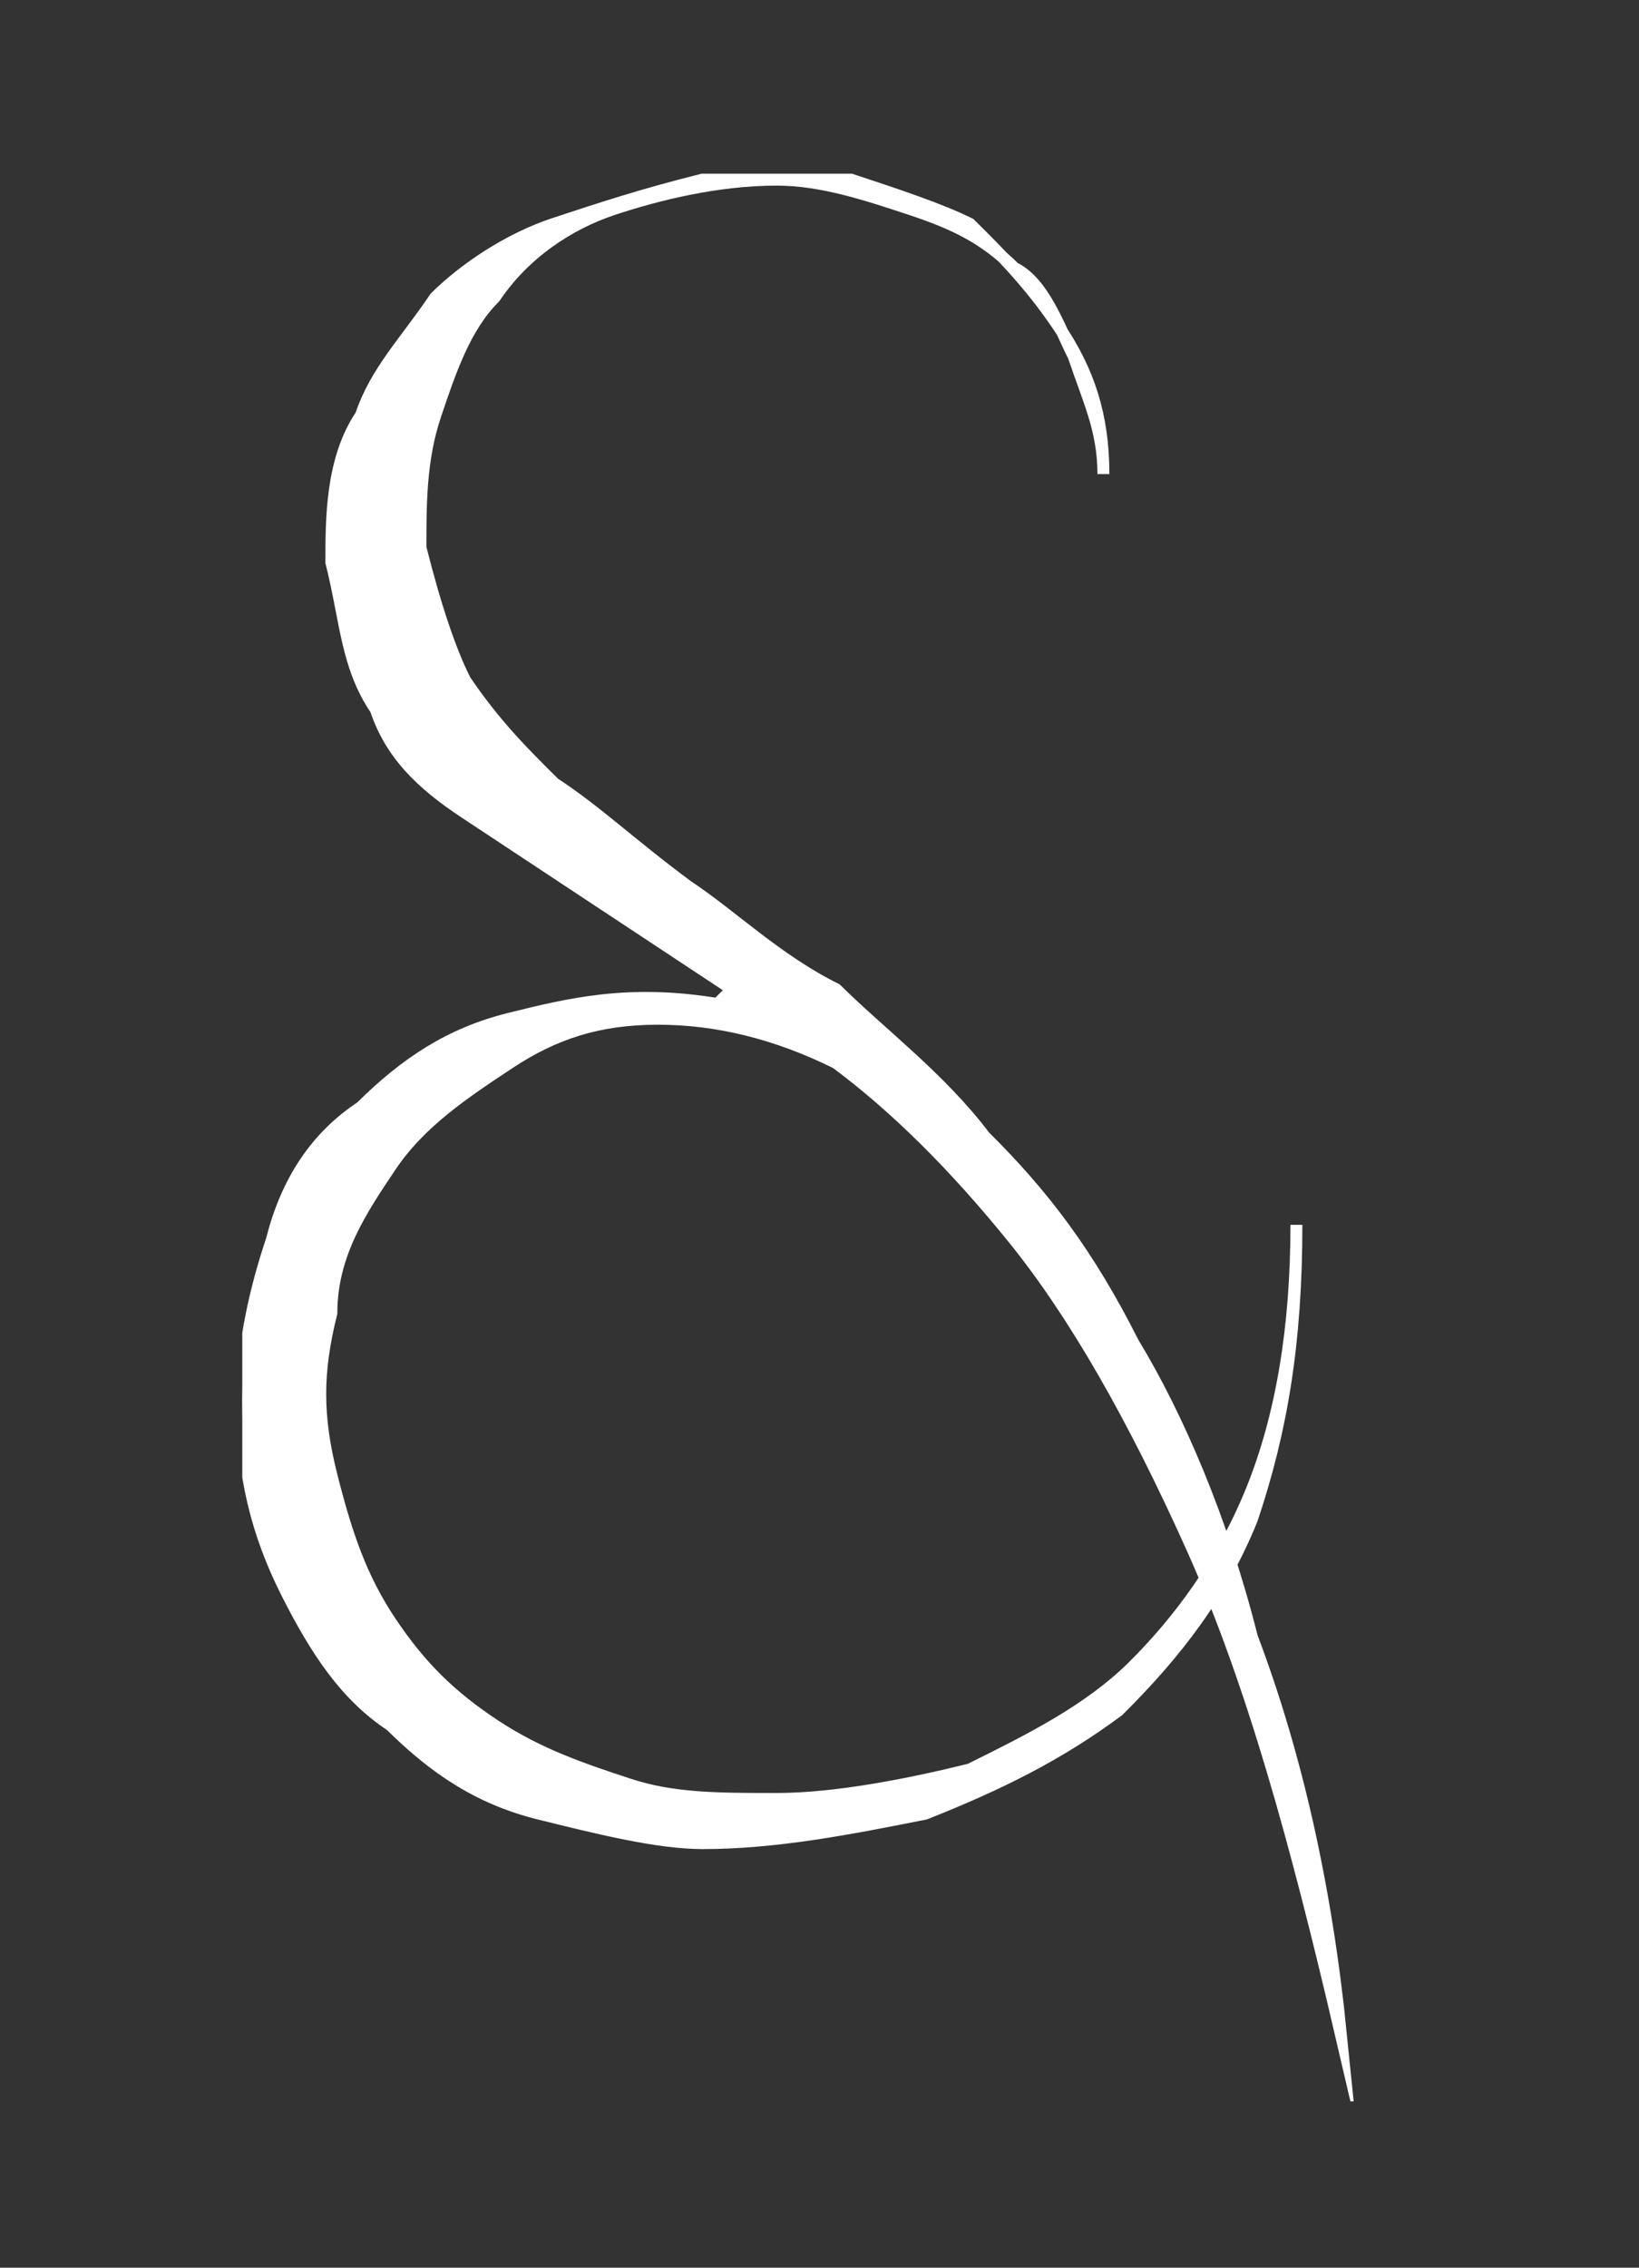 <?xml version="1.0" encoding="UTF-8"?> <svg xmlns="http://www.w3.org/2000/svg" width="115" height="159" viewBox="0 0 115 159" fill="none"><rect x="0" y="0" width="115" height="159" fill="#333333" stroke="none"/> <g clip-path="url(#clip0_118_40227)"> <path d="M51.377 69.365C48.252 67.301 45.127 65.237 42.001 63.172C38.876 61.108 35.751 59.044 32.626 56.979C29.501 54.915 27.417 52.851 26.375 49.754C24.292 46.658 24.292 43.561 23.25 39.433C23.25 36.336 23.25 32.207 25.334 29.111C26.375 26.014 28.459 23.95 30.542 20.854C32.626 18.789 35.751 16.725 38.876 15.693C42.001 14.661 45.127 13.628 49.293 12.596C52.419 12.596 56.586 12.596 59.711 12.596C62.836 13.628 65.961 14.661 68.044 15.693C70.128 17.757 72.211 19.821 74.295 22.918C76.378 26.014 77.42 29.111 77.42 33.24C77.42 30.143 76.378 28.079 75.337 24.982C74.295 22.918 73.253 19.821 71.17 18.789C69.086 16.725 67.003 15.693 63.877 14.661C60.752 13.628 57.627 12.596 54.502 12.596C50.335 12.596 46.168 13.628 43.043 14.661C39.918 15.693 36.793 17.757 34.709 20.854C32.626 22.918 31.584 26.014 30.542 29.111C29.501 32.207 29.501 35.304 29.501 38.4C30.542 42.529 31.584 45.626 32.626 47.69C34.709 50.786 36.793 52.851 38.876 54.915C42.001 56.979 44.085 59.044 48.252 62.14C51.377 64.205 54.502 67.301 58.669 69.365C61.794 72.462 65.961 75.558 69.086 79.687C73.253 83.816 76.378 87.945 79.503 94.138C82.629 99.298 85.754 106.523 87.837 114.781C90.962 123.038 93.046 132.328 94.088 142.649C90.962 129.231 87.837 117.877 83.67 108.588C79.503 99.298 75.337 92.073 71.17 86.912C67.003 81.751 62.836 77.623 58.669 74.526C54.502 72.462 50.335 71.43 46.168 71.43C42.001 71.43 38.876 72.462 35.751 74.526C32.626 76.591 29.501 78.655 27.417 81.751C25.334 84.848 23.25 87.945 23.25 92.073C22.209 96.202 22.209 99.298 23.25 103.427C24.292 107.556 25.334 110.652 27.417 113.749C29.501 116.845 31.584 118.909 34.709 120.974C37.834 123.038 40.96 124.07 44.085 125.102C47.21 126.135 50.335 126.135 54.502 126.135C58.669 126.135 63.877 125.102 68.044 124.07C72.211 122.006 76.378 119.942 79.503 116.845C82.629 113.749 85.754 109.62 87.837 104.459C89.921 99.298 90.962 93.105 90.962 85.88C90.962 94.138 89.921 100.33 87.837 106.523C85.754 111.684 82.629 115.813 78.462 119.942C74.295 123.038 70.128 125.102 64.919 127.167C59.711 128.199 54.502 129.231 49.293 129.231C46.168 129.231 42.001 128.199 37.834 127.167C33.668 126.135 30.542 124.07 27.417 120.974C24.292 118.909 22.209 115.813 20.125 111.684C18.042 107.556 17 103.427 17 98.266C17 94.138 18.042 90.009 19.083 86.912C20.125 82.784 22.209 79.687 25.334 77.623C28.459 74.526 31.584 72.462 35.751 71.43C39.918 70.398 44.085 69.365 50.335 70.398L51.377 69.365Z" fill="white" stroke="white" stroke-width="0.837" stroke-miterlimit="22.926"></path> </g> <defs> <clipPath id="clip0_118_40227"> <rect width="81.254" height="136.342" fill="white" transform="translate(17 11)"></rect> </clipPath> </defs> </svg> 